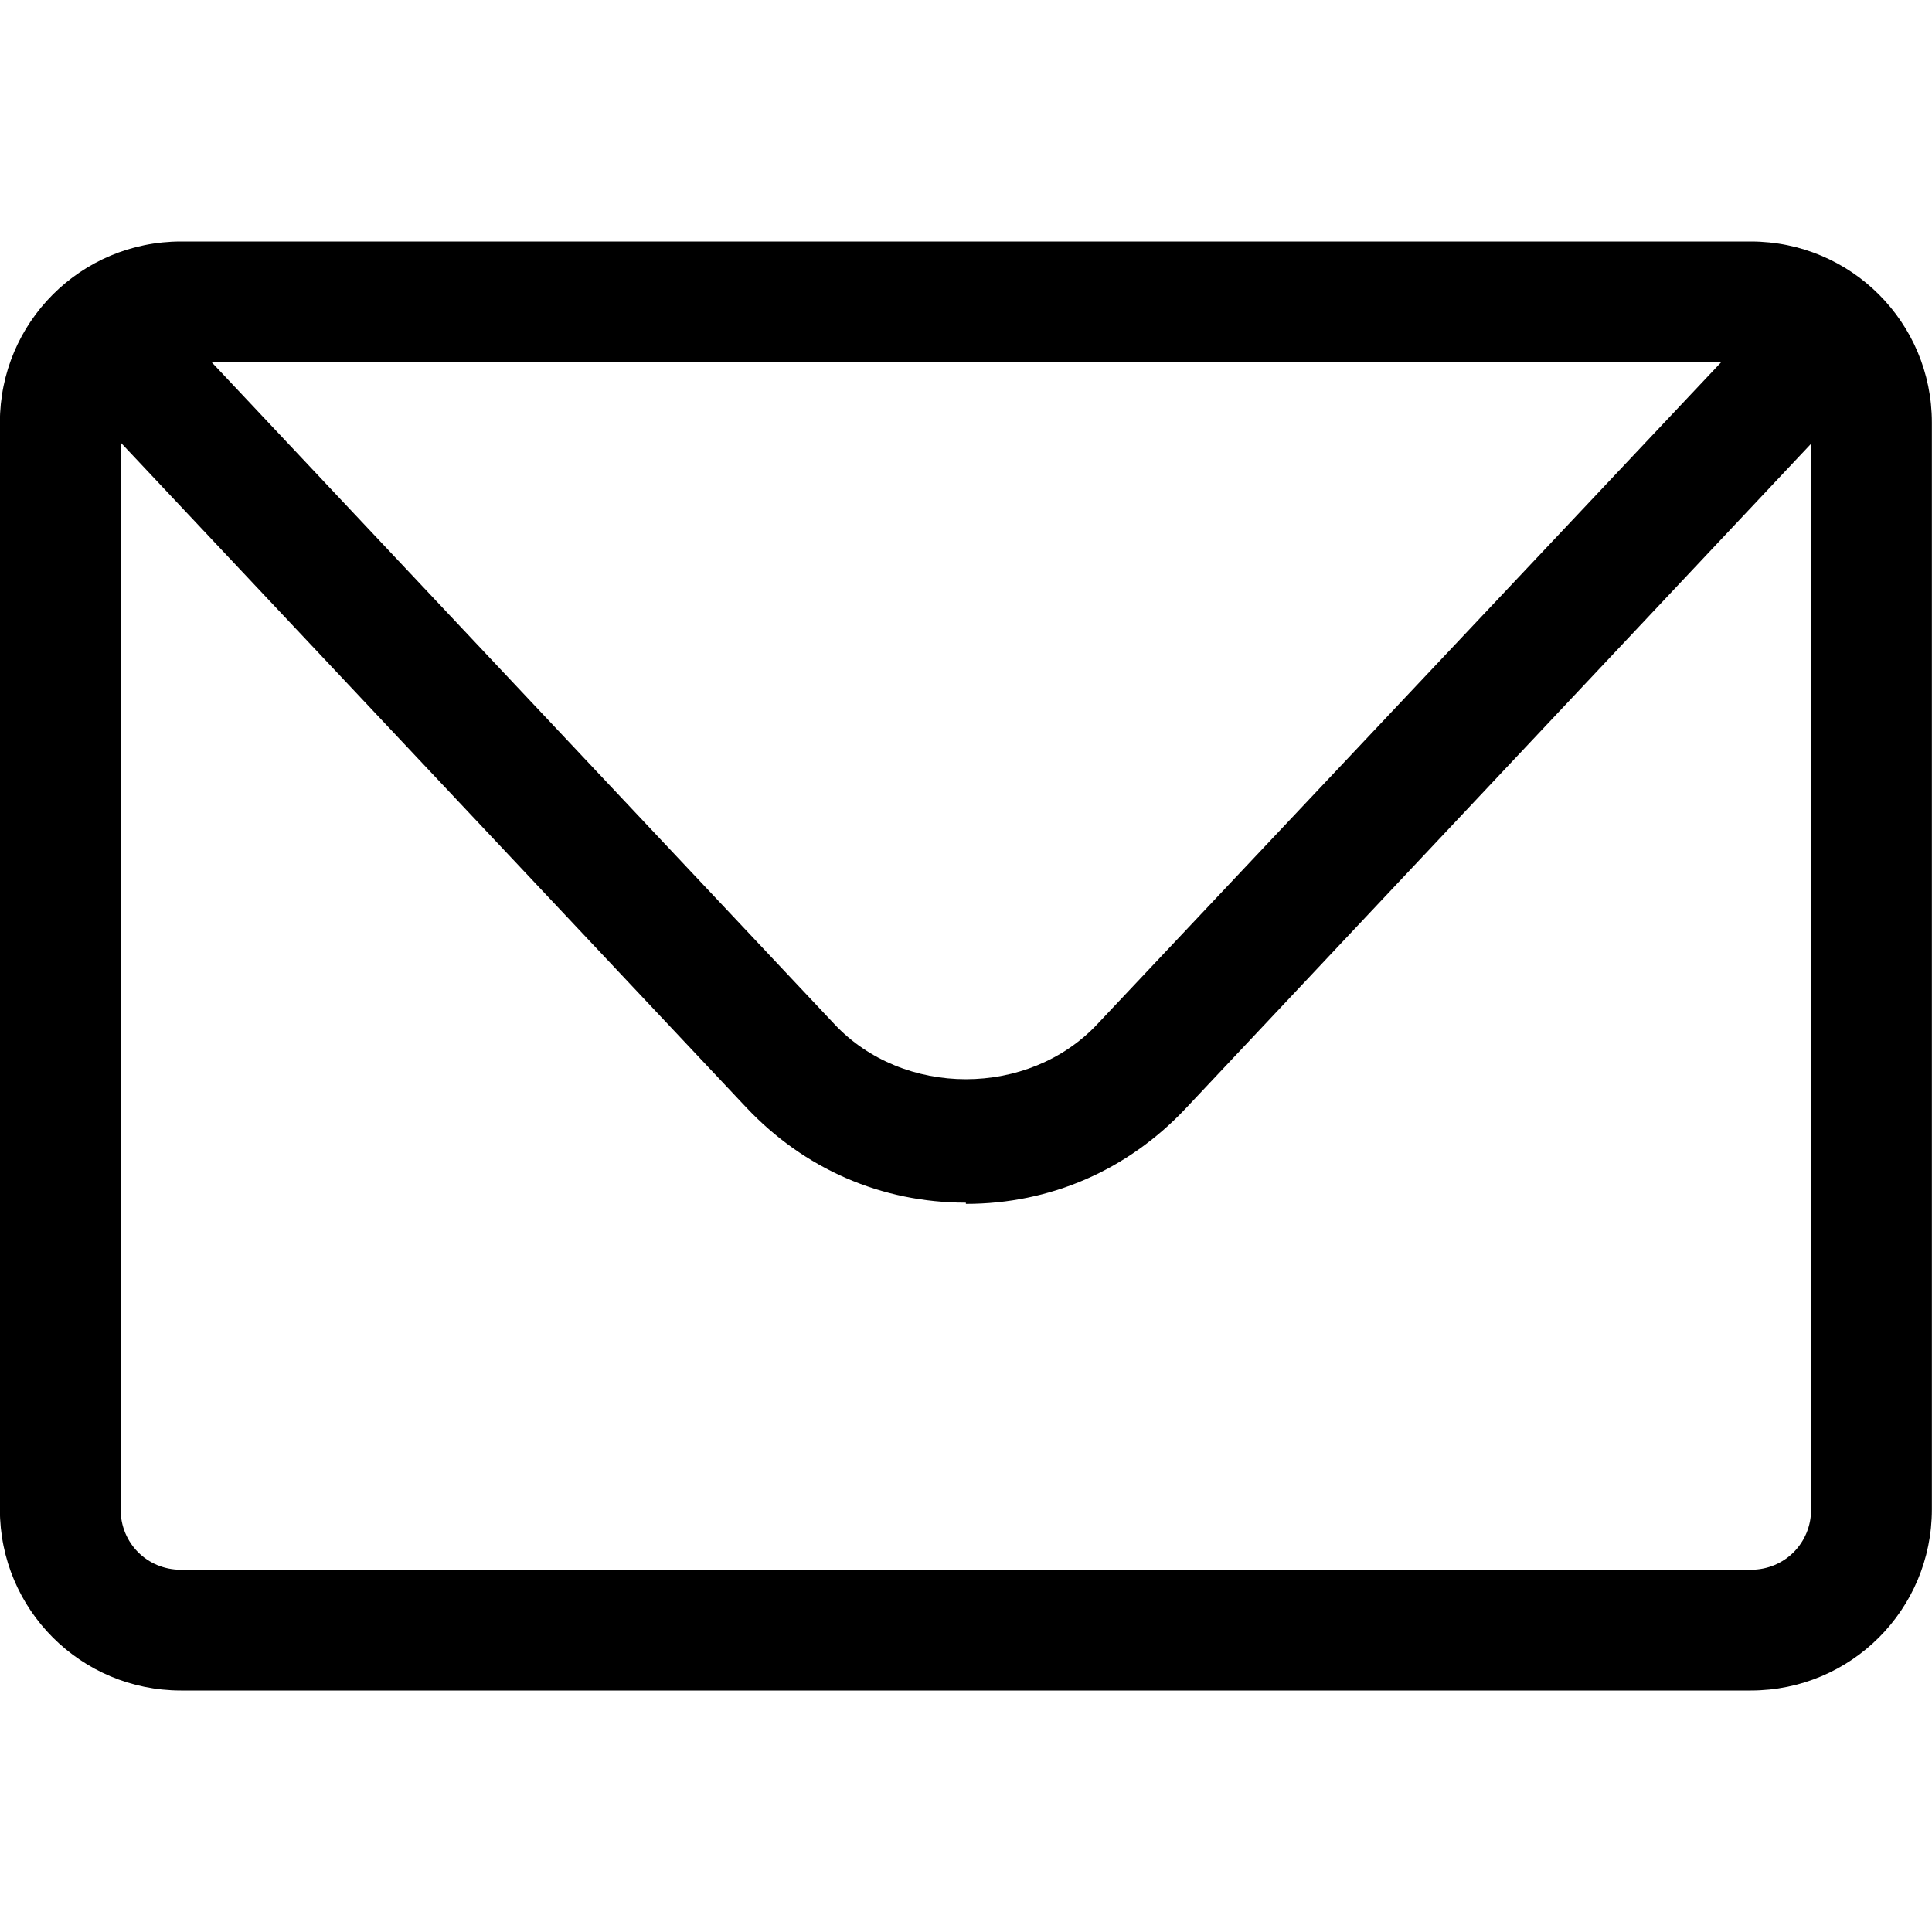 <svg width="32" height="32" viewBox="0 0 32 32" fill="none" xmlns="http://www.w3.org/2000/svg">
<g clip-path="url(#clip0_516_10580)">
<path fill-rule="evenodd" clip-rule="evenodd" d="M2.998 28H28.998C30.658 28 31.998 26.66 31.998 25V7C31.998 5.34 30.658 4 28.998 4H2.998C1.338 4 -0.002 5.34 -0.002 7V25C-0.002 26.66 1.338 28 2.998 28ZM3.506 6L13.818 16.96C14.958 18.18 17.038 18.18 18.178 16.96L28.508 6H3.506ZM29.998 7.349V25C29.998 25.56 29.558 26 28.998 26H2.998C2.438 26 1.998 25.56 1.998 25V7.329L12.358 18.34C13.318 19.36 14.598 19.92 15.998 19.92V19.94C17.398 19.94 18.678 19.38 19.638 18.36L29.998 7.349Z" fill="black"/>
</g>
<defs>
<clipPath id="clip0_516_10580">
<rect width="32" height="32" fill="white" transform="translate(-0.002)"/>
</clipPath>
</defs>
</svg>
